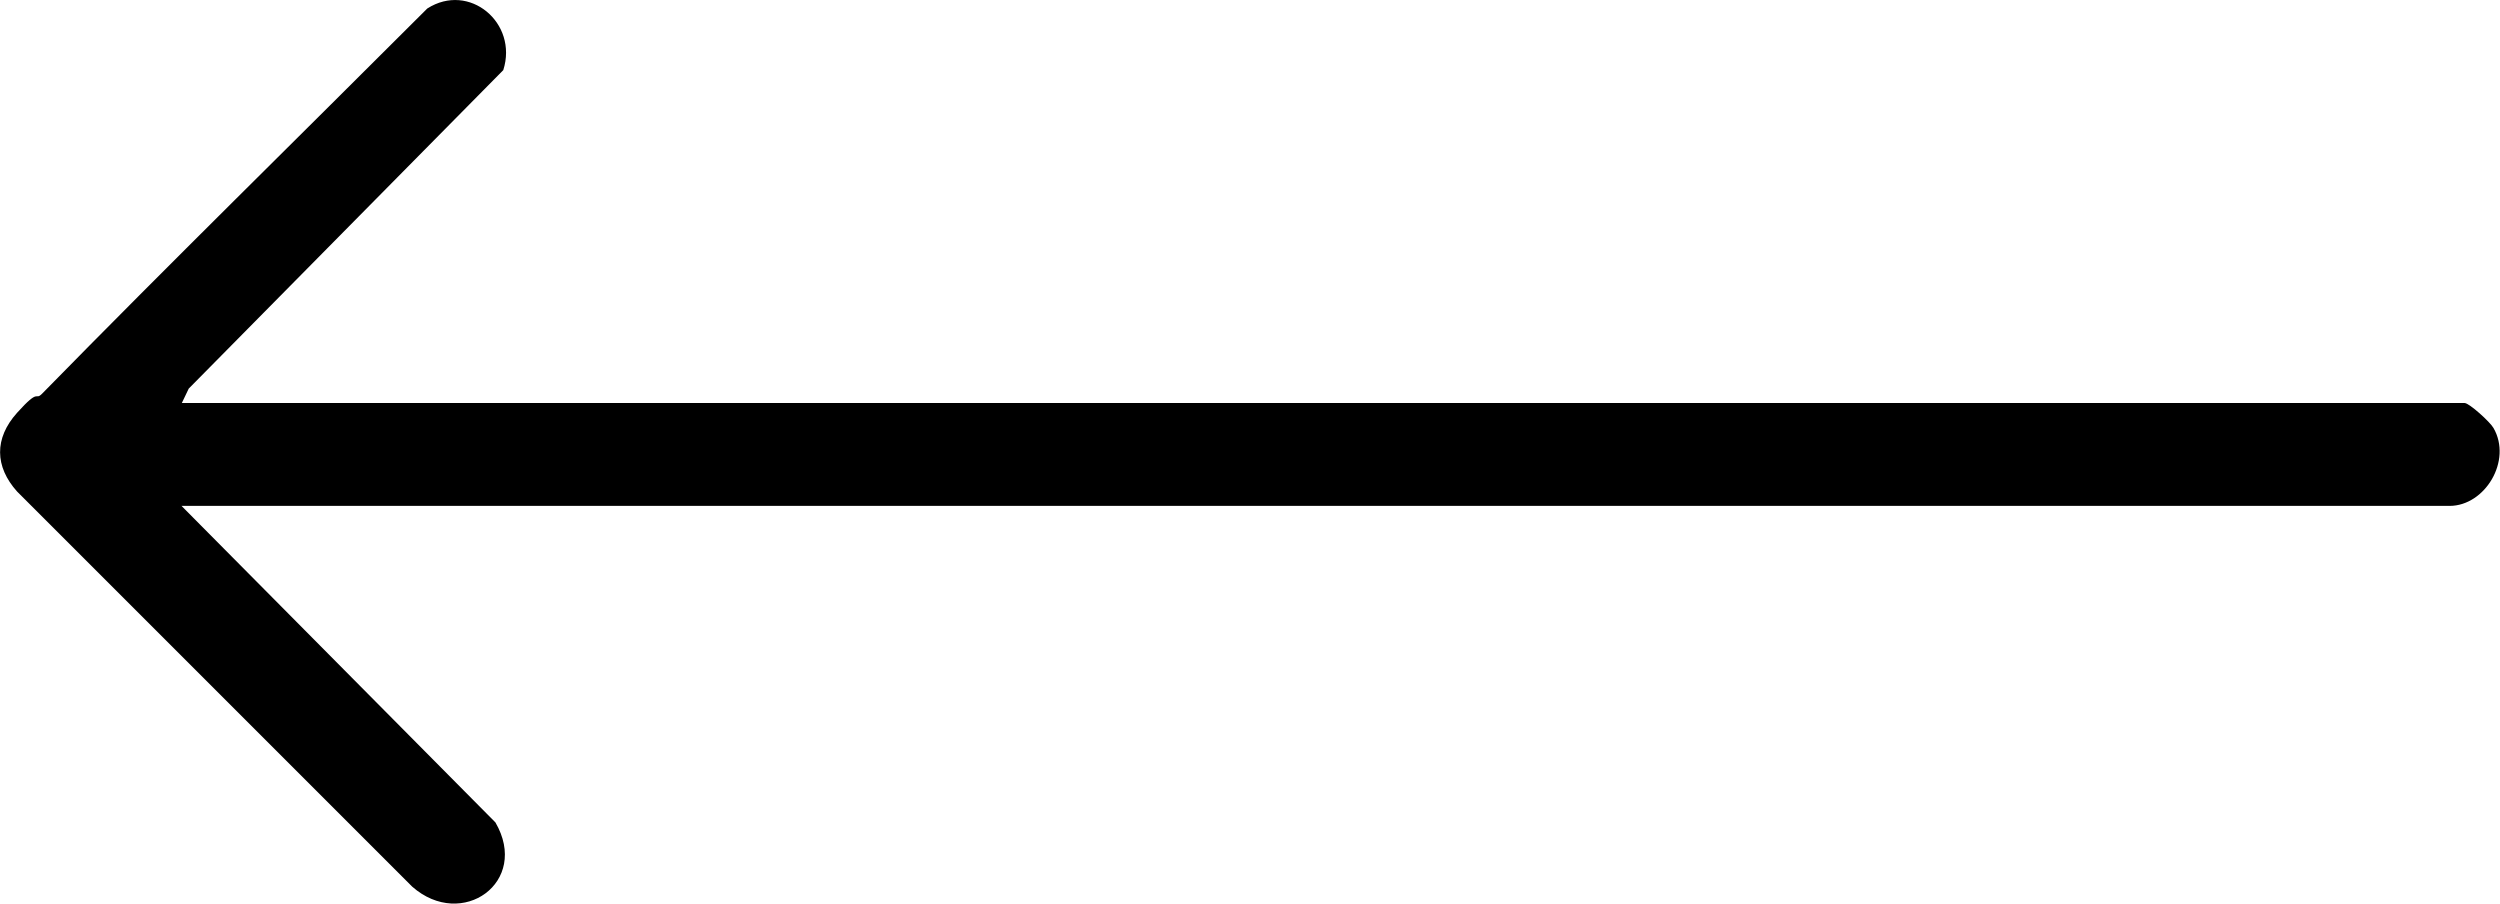 <?xml version="1.0" encoding="UTF-8"?>
<svg id="Layer_1" xmlns="http://www.w3.org/2000/svg" version="1.1" viewBox="0 0 381.5 137.9">
  <!-- Generator: Adobe Illustrator 29.2.1, SVG Export Plug-In . SVG Version: 2.1.0 Build 116)  -->
  <path d="M27.7,61.5h348.4c.7,0,3.9,2.9,4.4,3.8,2.9,5-1.3,11.9-6.7,11.9H27.7l47.9,48.3c5.3,9.1-5.1,16.5-12.7,9.8L2.6,75c-3.4-3.8-3.5-8.1,0-12s2.7-1.8,3.8-2.9C25.8,40.3,45.6,20.9,65.2,1.3c6.4-4.1,13.9,2.2,11.6,9.4L28.8,59.3l-1.1,2.3Z"/>
</svg>